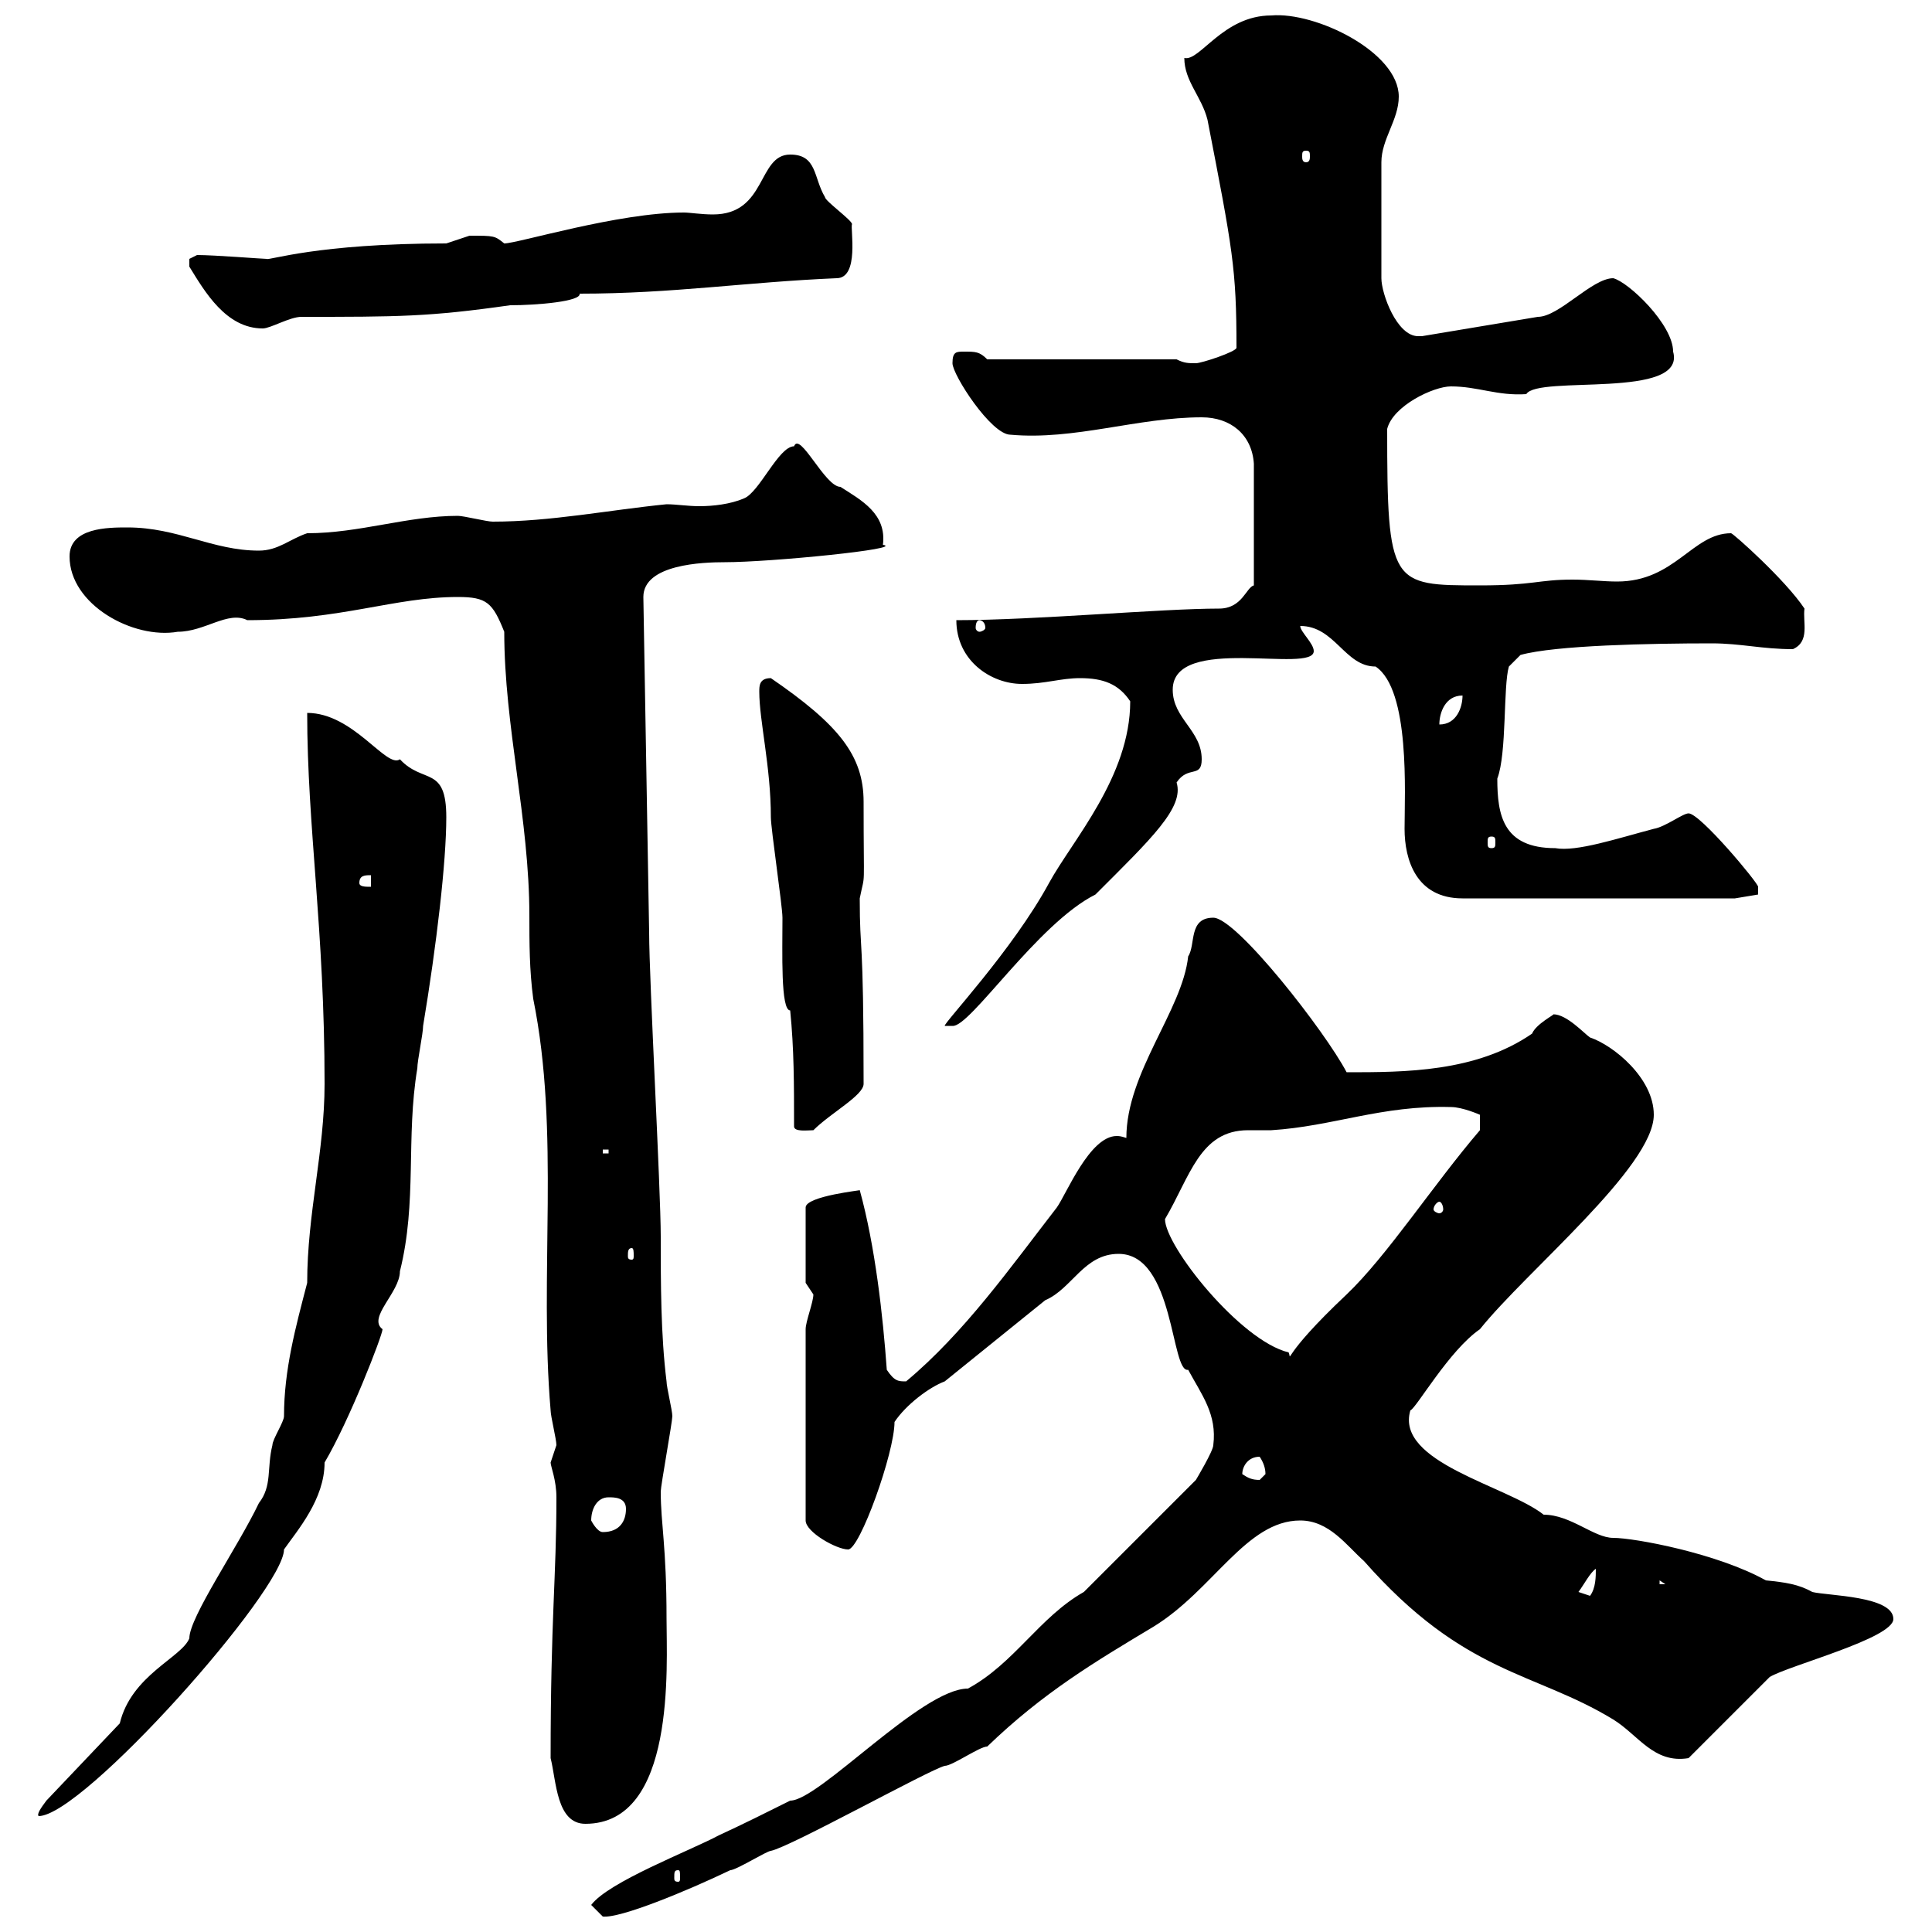 <svg xmlns="http://www.w3.org/2000/svg" xmlns:xlink="http://www.w3.org/1999/xlink" width="300" height="300"><path d="M91.80 295.80L93.60 297.60C96.30 297.90 106.50 293.70 113.40 290.40C114.30 290.40 119.10 287.40 119.70 287.40C122.70 286.80 144.30 274.80 146.70 274.20C147.90 274.20 152.10 271.20 153.30 271.20C162 262.80 170.10 258 179.10 252.60C188.40 246.90 193.50 236.10 201.90 236.10C206.40 236.10 209.10 240 211.80 242.40C227.40 260.10 238.20 259.50 250.50 267C254.40 269.40 256.80 273.90 262.20 273C264 271.20 273 262.20 274.80 260.40C277.80 258.60 294 254.40 294 251.40C294 247.80 283.80 247.80 281.40 247.20C279.30 246 277.20 245.70 274.20 245.40C266.70 241.20 253.80 238.80 250.50 238.80C247.50 238.80 243.90 235.20 239.70 235.20C234 230.70 216.60 227.10 219 219C219.90 218.70 225 209.70 229.80 206.40C237 197.40 256.80 181.20 256.80 173.10C256.80 167.40 250.50 162.30 246.90 161.10C246 160.50 243.30 157.50 241.20 157.50C241.50 157.50 238.50 159 237.90 160.50C229.20 166.50 218.10 166.50 209.10 166.50C205.80 160.20 192 142.50 188.40 142.50C184.50 142.50 185.70 146.70 184.50 148.50C183.60 156.90 174.90 166.50 174.90 176.70C174 176.40 173.70 176.40 173.40 176.40C169.20 176.40 165.60 185.40 164.10 187.50C156.90 196.80 149.70 207 140.70 214.50C139.50 214.50 138.90 214.50 137.70 212.70C137.10 204.30 135.90 193.50 133.50 184.80C134.10 184.80 125.10 185.70 125.10 187.50L125.10 199.20C125.10 199.20 126.30 201 126.30 201C126.30 202.20 125.10 205.20 125.10 206.40L125.10 236.10C125.10 237.90 129.90 240.60 131.70 240.60C133.50 240.60 138.90 225.60 138.90 220.80C140.70 218.10 144.30 215.40 146.70 214.50L162.30 201.90C166.50 200.10 168.30 194.70 173.70 194.70C182.40 194.70 181.80 213.30 184.50 212.70C186.60 216.60 189 219.60 188.40 224.40C188.40 225.30 185.70 229.80 185.70 229.80L168.30 247.20C161.40 251.10 157.50 258.30 150.30 262.20C143.10 262.20 127.20 279.60 122.70 279.60C119.10 281.40 115.50 283.20 111.60 285C107.10 287.40 94.50 292.20 91.80 295.80ZM105.30 290.40C105.60 290.40 105.60 290.70 105.60 291.60C105.60 291.90 105.60 292.20 105.30 292.20C104.70 292.20 104.70 291.90 104.70 291.60C104.70 290.70 104.70 290.40 105.30 290.40ZM85.50 273C86.40 276.60 86.40 283.20 90.90 283.20C105 283.20 103.50 258.60 103.50 251.40C103.50 240 102.60 236.70 102.60 231.60C102.60 230.70 104.40 220.80 104.40 219.90C104.40 219 103.50 215.40 103.50 214.50C102.60 207.30 102.60 199.20 102.60 192C102.60 184.80 100.80 152.10 100.80 144.90L99.90 92.70C99.90 87.60 109.20 87.30 112.50 87.30C119.70 87.30 140.70 85.20 137.10 84.60C137.70 79.80 133.80 77.70 130.50 75.60C128.10 75.60 124.20 66.90 123.30 69.30C120.90 69.30 117.90 76.50 115.50 77.40C113.40 78.30 110.70 78.60 108.60 78.60C106.80 78.60 105 78.30 103.50 78.30C94.50 79.20 85.50 81 76.50 81C75.60 81 72 80.10 71.10 80.10C63.30 80.10 55.80 82.80 47.70 82.80C45 83.70 43.20 85.50 40.20 85.50C33 85.50 27.60 81.90 19.80 81.90C16.80 81.90 10.80 81.90 10.80 86.40C10.80 93.90 20.70 99.30 27.60 98.10C31.80 98.10 35.40 94.80 38.40 96.30C53.10 96.30 61.20 92.70 71.10 92.70C75.60 92.70 76.50 93.60 78.30 98.10C78.30 112.80 82.20 127.20 82.20 142.20C82.20 146.40 82.20 150.60 82.80 155.10C87 175.80 83.70 198 85.50 219C85.50 219.90 86.40 223.50 86.40 224.40C86.40 224.40 85.50 227.10 85.50 227.10C85.50 227.70 86.40 229.80 86.40 232.50C86.40 245.10 85.50 251.10 85.50 273ZM18.60 267.60L7.20 279.60C6.30 280.80 5.70 281.70 6 282C12.90 282 44.10 246.90 44.10 240.60C46.20 237.60 50.40 232.80 50.40 227.10C54.30 220.50 59.40 207.30 59.40 206.40C57 204.60 62.10 200.70 62.10 197.40C64.80 186.60 63 176.70 64.80 165.90C64.80 164.70 65.70 160.50 65.70 159.30C67.80 146.70 69.30 133.80 69.30 126.90C69.30 118.80 65.70 121.80 62.10 117.90C60 119.40 54.90 110.70 47.70 110.70C47.70 128.40 50.40 144.30 50.40 168.30C50.40 178.80 47.70 188.40 47.70 199.20C45.90 206.10 44.10 212.70 44.10 219.90C44.10 220.80 42.30 223.50 42.30 224.40C41.40 228 42.30 230.70 40.20 233.40C36.90 240.30 29.40 251.10 29.40 254.40C28.20 257.40 20.40 260.10 18.60 267.60ZM245.10 247.20C246 246 246.90 244.20 247.80 243.60C247.80 244.80 247.80 246.60 246.90 247.80ZM257.70 245.40L258.60 246L257.70 246ZM91.80 236.10C91.80 234.30 92.70 232.50 94.50 232.50C95.40 232.50 97.20 232.50 97.20 234.30C97.20 236.10 96.30 237.90 93.60 237.90C92.70 237.90 91.80 236.10 91.80 236.10ZM192.90 228.90C192.90 227.70 193.80 226.20 195.60 226.20C196.20 227.10 196.50 228 196.50 228.90C196.50 228.90 195.60 229.80 195.60 229.80C194.40 229.80 193.80 229.50 192.90 228.90ZM180.90 189.30C184.80 182.70 186.30 175.50 193.80 175.50C195 175.50 196.20 175.50 197.40 175.50C207 174.90 214.50 171.60 225.30 171.90C227.10 171.90 229.80 173.10 229.80 173.10L229.80 175.50C222.60 183.90 215.40 195 209.10 201C198.60 210.90 200.70 211.50 200.10 210C192.60 208.20 180.90 193.50 180.90 189.30ZM98.10 193.80C98.40 193.80 98.40 194.40 98.40 195C98.40 195.30 98.40 195.60 98.10 195.60C97.50 195.60 97.50 195.30 97.50 195C97.50 194.40 97.50 193.80 98.10 193.80ZM223.50 186.60C223.80 186.60 224.10 187.20 224.10 187.80C224.10 188.10 223.80 188.40 223.50 188.40C223.20 188.40 222.60 188.10 222.60 187.80C222.60 187.20 223.20 186.60 223.50 186.60ZM93.60 178.50L94.50 178.50L94.50 179.10L93.60 179.10ZM123.30 174.90C123.30 175.80 125.40 175.50 126.30 175.50C129 172.80 134.10 170.10 134.10 168.30C134.10 144.30 133.50 148.50 133.50 139.50C134.40 135 134.10 139.20 134.10 124.50C134.10 117.30 130.20 112.50 119.70 105.30C117.90 105.30 117.90 106.50 117.90 107.40C117.90 111.90 119.70 119.10 119.70 126.90C119.70 128.70 121.50 140.70 121.50 142.50C121.50 147.90 121.20 156.90 122.70 156.90C123.30 162.90 123.30 168.30 123.30 174.90ZM175.50 108.90C175.50 120.60 166.50 130.50 162.90 137.10C157.20 147.60 146.40 159 146.70 159.30L147.90 159.30C150.60 159.60 161.10 143.40 170.10 138.90C178.80 130.20 183.90 125.40 182.70 121.50C184.50 118.80 186.60 120.90 186.60 117.90C186.60 113.40 182.10 111.60 182.10 107.10C182.10 98.40 204 104.70 204 101.10C204 99.90 201.90 98.10 201.90 97.20C207.30 97.20 208.80 103.50 213.60 103.50C219 107.10 218.10 123.30 218.10 128.70C218.10 133.50 219.90 139.50 227.10 139.50L269.40 139.50L273 138.90C273 138.90 273 137.70 273 137.70C273 137.10 264 126.30 262.20 126.30C261.30 126.30 258.60 128.40 256.80 128.70C251.10 130.20 244.80 132.30 241.50 131.70C233.40 131.70 232.50 126.60 232.50 120.90C234 117 233.40 106.50 234.30 103.50L236.10 101.70C241.50 100.20 256.20 99.90 265.80 99.90C270.30 99.90 273.60 100.80 278.40 100.80C281.10 99.60 279.90 96.60 280.20 94.50C277.20 90 269.10 82.80 268.80 82.80C262.80 82.80 260.10 90.30 251.10 90.30C249 90.30 246.60 90 244.20 90C238.80 90 238.20 90.90 229.80 90.90C216 90.90 215.40 90.90 215.40 66.60C216.30 63 222.60 60 225.30 60C229.50 60 232.50 61.50 237 61.20C238.80 58.20 261.90 62.10 259.80 54.60C259.80 50.40 252.90 43.80 250.50 43.20C247.20 43.20 242.10 49.20 238.80 49.20L220.80 52.20C220.50 52.20 220.50 52.20 220.20 52.20C216.90 52.20 214.50 45.60 214.50 43.20L214.50 25.20C214.50 21.60 217.20 18.60 217.20 15C217.20 8.10 204.30 1.80 197.40 2.40C189.90 2.40 186.30 9.60 183.90 9C183.90 12.60 186.60 15 187.50 18.60C191.40 38.70 192 41.70 192 54C192 54.60 186.60 56.40 185.70 56.40C184.50 56.40 183.90 56.40 182.70 55.80L153.30 55.80C152.10 54.60 151.50 54.60 149.70 54.60C148.50 54.60 147.90 54.60 147.90 56.40C147.90 58.20 153.90 67.50 156.90 67.50C166.80 68.40 176.70 64.80 186.60 64.80C191.10 64.80 194.40 67.50 194.70 72L194.70 90.90C193.50 91.20 192.90 94.50 189.30 94.50C180.30 94.50 160.80 96.30 148.50 96.30C148.50 102.60 153.90 106.20 158.70 106.20C162.30 106.20 164.70 105.30 167.70 105.30C171.30 105.30 173.70 106.20 175.50 108.90ZM55.80 137.10C55.80 135.90 56.70 135.90 57.60 135.90L57.60 137.70C56.70 137.70 55.80 137.70 55.80 137.10ZM231.60 129.90C232.20 129.90 232.20 130.20 232.20 130.80C232.20 131.40 232.20 131.70 231.60 131.70C231 131.70 231 131.40 231 130.80C231 130.20 231 129.90 231.60 129.90ZM227.10 108C227.10 109.80 226.20 112.50 223.50 112.50C223.50 110.70 224.40 108 227.10 108ZM152.10 96.30C152.40 96.30 153 96.60 153 97.50C153 97.80 152.40 98.10 152.10 98.10C151.80 98.10 151.50 97.80 151.50 97.50C151.50 96.60 151.80 96.30 152.10 96.30ZM29.40 41.40C31.80 45.30 35.10 51 40.80 51C42 51 45 49.20 46.80 49.20C61.80 49.20 66.60 49.20 79.20 47.40C83.40 47.40 90.30 46.80 90 45.60C104.40 45.60 115.80 43.80 129.90 43.20C133.50 43.20 132 35.40 132.30 34.80C132.30 34.20 128.10 31.20 128.10 30.60C126.30 27.60 126.90 24 122.70 24C117.60 24 119.10 33.30 110.70 33.30C108.90 33.30 107.10 33 106.20 33C96 33 80.40 37.80 78.30 37.80C76.80 36.60 76.80 36.60 72.90 36.60C72.90 36.60 69.30 37.80 69.30 37.80C49.20 37.80 41.70 40.50 41.40 40.20C40.80 40.20 33.30 39.60 30.60 39.60C30.60 39.60 29.40 40.20 29.40 40.20C29.40 41.40 29.40 41.40 29.40 41.40ZM202.80 23.40C203.40 23.40 203.40 23.70 203.40 24.30C203.40 24.60 203.40 25.20 202.80 25.20C202.20 25.20 202.20 24.60 202.20 24.30C202.20 23.70 202.20 23.40 202.80 23.40Z"/></svg>